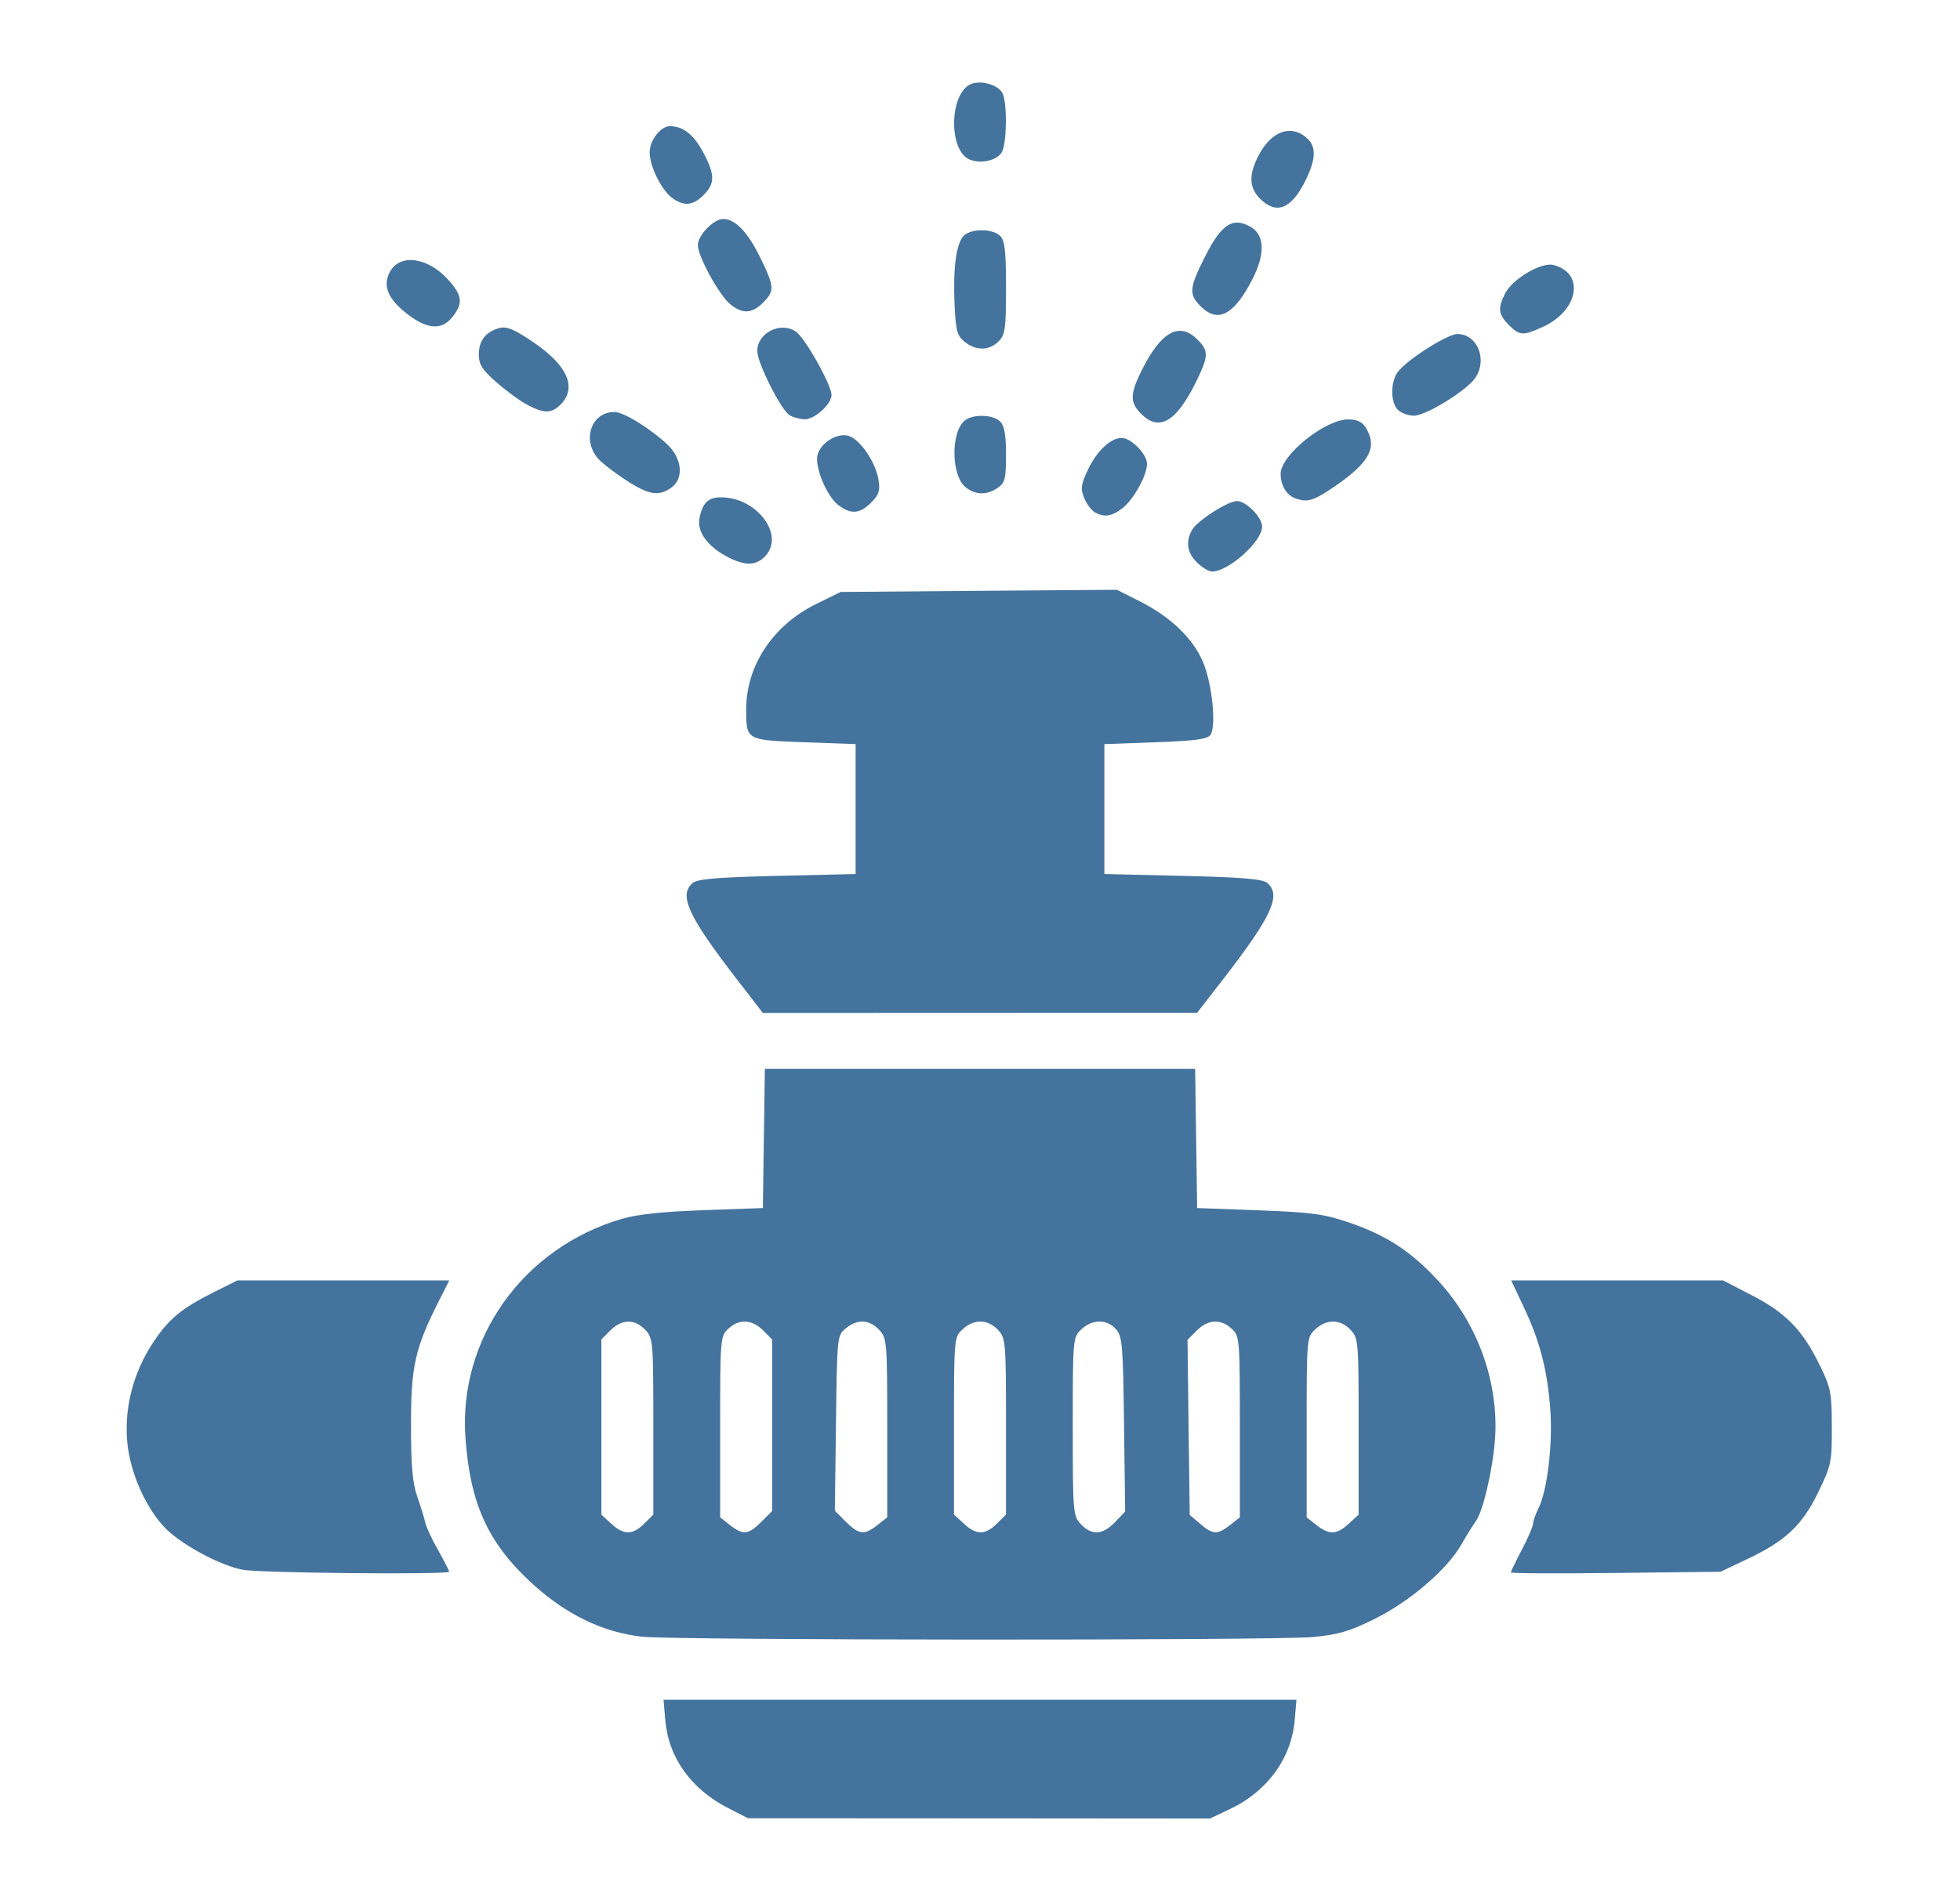 <?xml version="1.0" encoding="UTF-8"?>
<svg width="33px" height="32px" fill="#44739e" viewBox="0 0 32 32" version="1.1" xmlns="http://www.w3.org/2000/svg" xmlns:xlink="http://www.w3.org/1999/xlink">
             <path d="M 11.762,30.45 C 11.131,30.128 10.753,29.596 10.7,28.957 L 10.672,28.625 H 16 21.328 L 21.3,28.957 C 21.247,29.604 20.841,30.166 20.211,30.464 L 19.872,30.625 15.983,30.622 12.094,30.62 Z M 10.312,27.563 C 9.644,27.489 9.018,27.184 8.44,26.649 7.713,25.976 7.417,25.323 7.337,24.219 7.215,22.544 8.305,21.015 9.969,20.526 10.223,20.451 10.666,20.404 11.344,20.38 L 12.344,20.344 12.361,19.172 12.378,18 H 16 19.622 L 19.639,19.172 19.656,20.344 20.688,20.382 C 21.577,20.415 21.786,20.443 22.208,20.586 22.841,20.801 23.255,21.071 23.714,21.568 24.382,22.29 24.738,23.285 24.671,24.237 24.635,24.747 24.465,25.468 24.344,25.625 24.304,25.677 24.196,25.85 24.105,26.01 23.865,26.431 23.238,26.969 22.643,27.264 22.227,27.47 22.031,27.528 21.612,27.568 20.972,27.629 10.874,27.624 10.312,27.563 Z M 10.347,25.659 10.5,25.506 V 24.022 C 10.5,22.586 10.496,22.535 10.364,22.395 10.188,22.208 9.971,22.211 9.778,22.403 L 9.625,22.557 V 24.031 25.506 L 9.79,25.659 C 10,25.853 10.153,25.853 10.347,25.659 Z M 12.317,25.63 12.5,25.447 V 24.002 22.557 L 12.347,22.403 C 12.16,22.217 11.945,22.207 11.762,22.377 11.628,22.502 11.625,22.542 11.625,24.029 V 25.553 L 11.79,25.683 C 12.009,25.856 12.101,25.847 12.317,25.63 Z M 14.273,25.683 14.438,25.553 V 24.046 C 14.438,22.585 14.433,22.535 14.302,22.395 14.136,22.219 13.938,22.21 13.741,22.369 13.595,22.488 13.594,22.499 13.575,23.965 L 13.556,25.441 13.742,25.627 C 13.962,25.847 14.053,25.856 14.273,25.683 Z M 16.284,25.659 16.438,25.506 V 24.022 C 16.438,22.586 16.433,22.535 16.302,22.395 16.131,22.213 15.895,22.21 15.707,22.386 15.564,22.521 15.562,22.535 15.562,24.014 V 25.506 L 15.728,25.659 C 15.937,25.853 16.09,25.853 16.284,25.659 Z M 18.273,25.634 18.444,25.455 18.425,23.984 C 18.408,22.64 18.396,22.501 18.287,22.381 18.134,22.212 17.89,22.214 17.707,22.386 17.564,22.521 17.562,22.535 17.562,24.022 17.562,25.477 17.567,25.528 17.698,25.668 17.88,25.861 18.066,25.85 18.273,25.634 Z M 20.21,25.683 20.375,25.553 V 24.029 C 20.375,22.542 20.372,22.502 20.238,22.377 20.054,22.206 19.84,22.217 19.65,22.407 L 19.494,22.563 19.512,24.037 19.531,25.511 19.707,25.662 C 19.921,25.846 19.999,25.849 20.21,25.683 Z M 22.21,25.659 22.375,25.506 V 24.023 C 22.375,22.586 22.371,22.535 22.239,22.395 22.069,22.213 21.832,22.21 21.645,22.386 21.501,22.521 21.5,22.534 21.5,24.038 V 25.553 L 21.665,25.683 C 21.88,25.852 22.008,25.846 22.21,25.659 Z M 3.585,26.435 C 3.249,26.369 2.726,26.105 2.39,25.832 2.009,25.523 1.681,24.829 1.639,24.246 1.599,23.682 1.746,23.122 2.063,22.632 2.33,22.219 2.548,22.037 3.108,21.757 L 3.496,21.563 H 5.28 7.064 L 6.88,21.928 C 6.487,22.707 6.419,23.012 6.42,24 6.42,24.696 6.445,24.977 6.528,25.211 6.587,25.378 6.646,25.571 6.659,25.639 6.672,25.707 6.768,25.914 6.873,26.099 6.977,26.284 7.062,26.45 7.062,26.468 7.062,26.521 3.865,26.491 3.585,26.435 Z M 24.938,26.48 C 24.938,26.464 25.022,26.29 25.125,26.094 25.228,25.898 25.312,25.702 25.312,25.66 25.312,25.617 25.353,25.5 25.403,25.4 25.55,25.106 25.644,24.328 25.603,23.75 25.555,23.082 25.43,22.593 25.157,22.016 L 24.944,21.563 H 26.728 28.512 L 29.008,21.82 C 29.577,22.116 29.853,22.403 30.143,23 30.325,23.372 30.341,23.458 30.342,24.031 30.344,24.627 30.333,24.678 30.11,25.136 29.838,25.693 29.561,25.952 28.903,26.263 L 28.469,26.469 26.703,26.489 C 25.732,26.501 24.938,26.497 24.938,26.48 Z M 11.906,16.491 C 11.08,15.42 10.921,15.071 11.166,14.867 11.243,14.803 11.599,14.773 12.588,14.75 L 13.906,14.719 V 13.625 12.531 L 13.044,12.5 C 12.063,12.464 12.065,12.466 12.063,11.955 12.061,11.213 12.511,10.531 13.241,10.172 L 13.653,9.969 15.979,9.95 18.305,9.932 18.689,10.126 C 19.205,10.386 19.581,10.745 19.752,11.142 19.907,11.5 19.982,12.225 19.881,12.375 19.831,12.448 19.626,12.476 18.956,12.5 L 18.094,12.531 V 13.625 14.719 L 19.412,14.75 C 20.401,14.773 20.757,14.803 20.834,14.867 21.079,15.071 20.918,15.425 20.094,16.49 L 19.656,17.055 16,17.057 12.344,17.058 Z M 19.653,9.472 C 19.488,9.307 19.46,9.129 19.567,8.929 19.65,8.774 20.171,8.438 20.328,8.438 20.482,8.438 20.75,8.712 20.75,8.87 20.75,9.118 20.184,9.625 19.907,9.625 19.852,9.625 19.738,9.556 19.653,9.472 Z M 11.74,9.374 C 11.409,9.199 11.232,8.951 11.277,8.726 11.328,8.468 11.424,8.375 11.639,8.375 12.251,8.375 12.727,9.023 12.375,9.375 12.22,9.53 12.036,9.53 11.74,9.374 Z M 17.93,8.625 C 17.874,8.592 17.795,8.484 17.754,8.385 17.69,8.23 17.699,8.162 17.816,7.913 17.965,7.596 18.199,7.375 18.386,7.375 18.545,7.375 18.812,7.649 18.812,7.812 18.812,8.005 18.59,8.407 18.4,8.557 18.219,8.698 18.089,8.717 17.93,8.625 Z M 13.607,8.499 C 13.425,8.356 13.229,7.897 13.26,7.686 13.291,7.48 13.576,7.287 13.776,7.337 13.972,7.386 14.242,7.775 14.291,8.08 14.321,8.264 14.299,8.331 14.167,8.464 13.973,8.658 13.821,8.667 13.607,8.499 Z M 21.312,8.394 C 21.161,8.34 21.062,8.177 21.062,7.978 21.062,7.664 21.813,7.061 22.201,7.063 22.394,7.065 22.48,7.128 22.554,7.321 22.662,7.605 22.479,7.858 21.878,8.254 21.605,8.434 21.499,8.461 21.312,8.394 Z M 10.09,8.119 C 9.92,8.012 9.704,7.852 9.609,7.763 9.284,7.457 9.432,6.938 9.845,6.938 9.999,6.938 10.447,7.213 10.734,7.484 10.988,7.723 11.018,8.061 10.799,8.215 10.595,8.357 10.437,8.336 10.09,8.119 Z M 15.755,8.203 C 15.522,8.013 15.504,7.318 15.726,7.096 15.85,6.971 16.214,6.973 16.339,7.098 16.411,7.17 16.438,7.322 16.438,7.657 16.438,8.062 16.421,8.13 16.299,8.215 16.116,8.343 15.921,8.338 15.755,8.203 Z M 18.716,6.972 C 18.521,6.777 18.523,6.638 18.725,6.232 19.05,5.583 19.357,5.414 19.659,5.716 19.857,5.913 19.852,5.998 19.622,6.461 19.3,7.107 19.013,7.269 18.716,6.972 Z M 12.796,6.994 C 12.653,6.911 12.25,6.112 12.25,5.912 12.25,5.608 12.636,5.411 12.896,5.581 13.051,5.683 13.5,6.48 13.5,6.653 13.5,6.805 13.215,7.063 13.05,7.061 12.971,7.06 12.857,7.03 12.796,6.994 Z M 23.036,6.902 C 22.911,6.777 22.909,6.444 23.031,6.269 23.17,6.071 23.867,5.625 24.038,5.625 24.376,5.625 24.55,6.061 24.336,6.368 24.185,6.583 23.507,7 23.307,7 23.212,7 23.09,6.956 23.036,6.902 Z M 8.375,6.816 C 8.255,6.752 8.023,6.582 7.859,6.438 7.617,6.225 7.562,6.139 7.562,5.968 7.562,5.733 7.683,5.582 7.915,5.523 8.036,5.493 8.167,5.549 8.494,5.773 9.059,6.159 9.218,6.532 8.938,6.813 8.784,6.966 8.659,6.966 8.375,6.816 Z M 15.742,5.756 C 15.614,5.653 15.592,5.572 15.572,5.129 15.544,4.513 15.6,4.097 15.727,3.969 15.85,3.846 16.214,3.848 16.339,3.973 16.418,4.052 16.438,4.225 16.438,4.848 16.438,5.542 16.424,5.638 16.312,5.75 16.155,5.907 15.932,5.91 15.742,5.756 Z M 24.903,5.472 C 24.726,5.294 24.714,5.189 24.844,4.937 24.969,4.695 25.452,4.412 25.653,4.462 26.189,4.597 26.081,5.231 25.474,5.506 25.141,5.658 25.086,5.654 24.903,5.472 Z M 6.365,5.294 C 6.031,5.039 5.935,4.809 6.067,4.574 6.242,4.261 6.717,4.334 7.063,4.729 7.284,4.98 7.296,5.112 7.12,5.335 6.941,5.563 6.7,5.55 6.365,5.294 Z M 19.716,5.159 C 19.511,4.954 19.521,4.849 19.797,4.305 20.066,3.775 20.256,3.652 20.551,3.817 20.791,3.95 20.806,4.269 20.592,4.691 20.282,5.303 20.007,5.45 19.716,5.159 Z M 11.801,5.129 C 11.616,4.984 11.25,4.319 11.25,4.129 11.25,3.962 11.515,3.688 11.676,3.688 11.879,3.688 12.091,3.909 12.3,4.337 12.54,4.83 12.545,4.899 12.347,5.097 12.162,5.281 12.006,5.291 11.801,5.129 Z M 20.716,3.347 C 20.53,3.16 20.522,2.95 20.688,2.623 20.907,2.195 21.259,2.08 21.527,2.348 21.666,2.488 21.649,2.707 21.469,3.062 21.235,3.523 20.987,3.617 20.716,3.347 Z M 10.826,3.34 C 10.642,3.211 10.438,2.803 10.438,2.565 10.438,2.365 10.623,2.125 10.777,2.125 10.997,2.125 11.173,2.259 11.33,2.549 11.54,2.934 11.543,3.087 11.347,3.284 11.169,3.462 11.022,3.477 10.826,3.34 Z M 15.827,2.687 C 15.454,2.533 15.487,1.529 15.869,1.408 16.044,1.353 16.306,1.434 16.377,1.566 16.464,1.729 16.452,2.457 16.359,2.578 16.259,2.71 16.008,2.761 15.827,2.687 Z"/>

</svg>